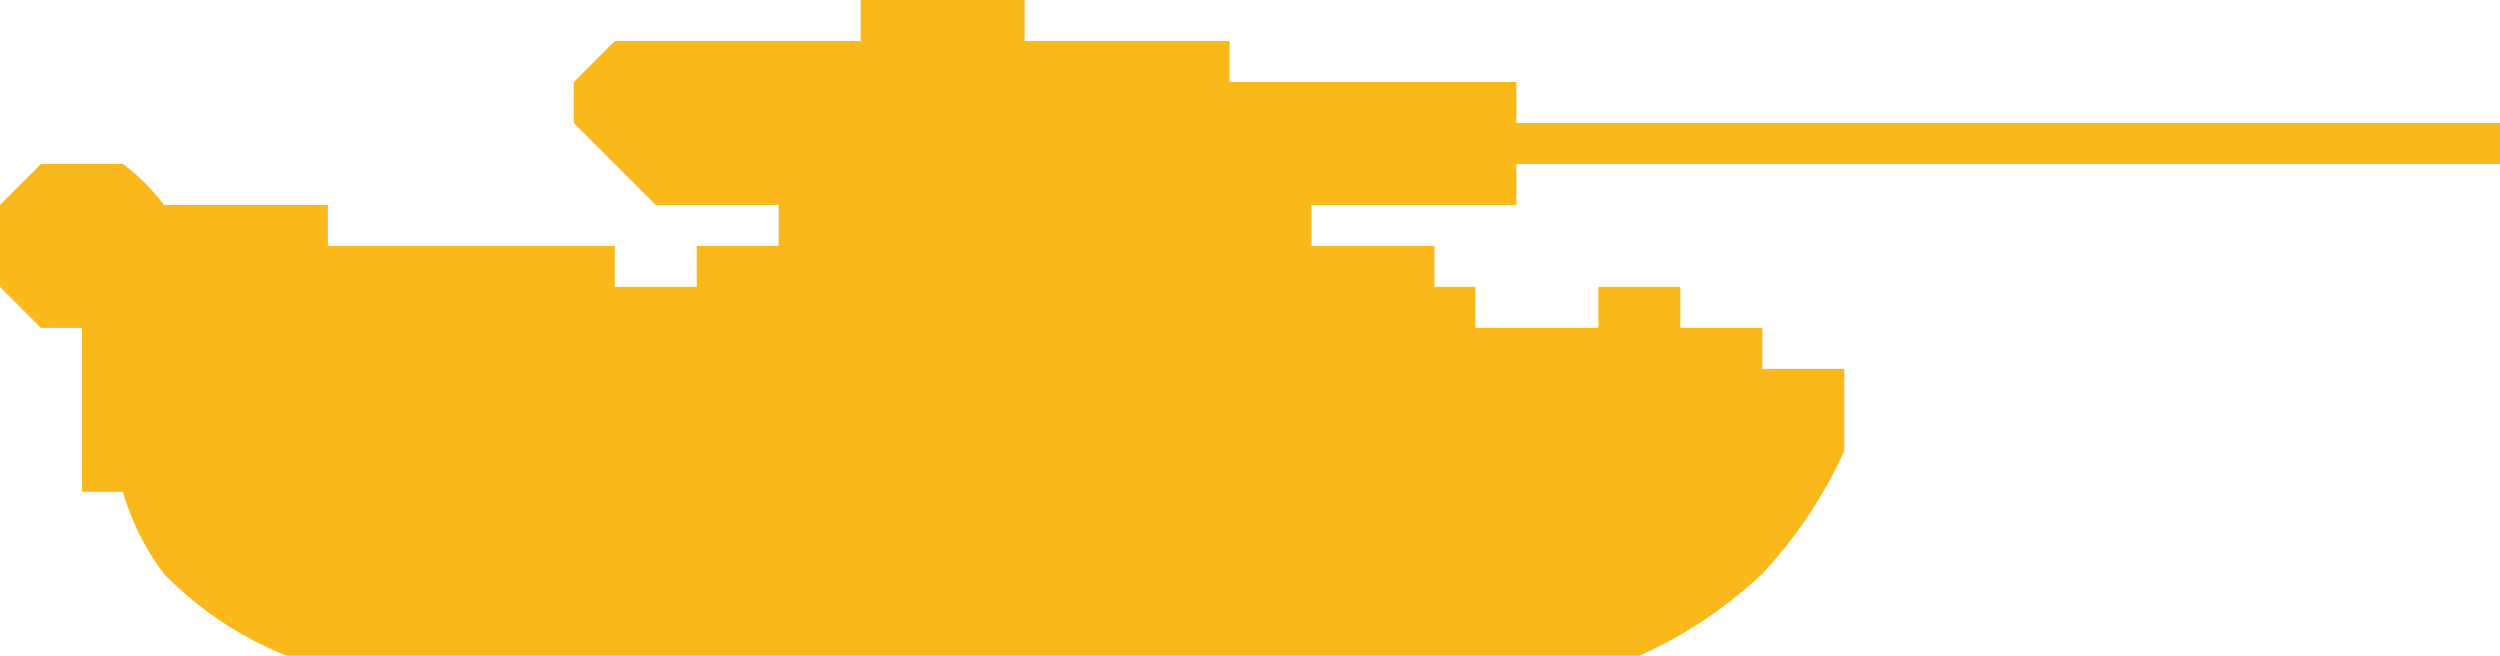 <svg xmlns="http://www.w3.org/2000/svg" width="61" height="16" viewBox="0 0 61 16">
  <defs>
    <style>
      .cls-1 {
        fill: #fab81b;
        fill-rule: evenodd;
      }
    </style>
  </defs>
  <path id="Color_Fill_2" data-name="Color Fill 2" class="cls-1" d="M4,5H8V6h7V7h2V6h2V5H16L15,4,14,3V2l1-1h6V0h4V1h5V2h7V3H61V4H37V5H32V6h3V7h1V8h3V7h2V8h2V9h2v2a11.123,11.123,0,0,1-2,3,10.8,10.8,0,0,1-3,2H7a8.6,8.6,0,0,1-3-2,6.077,6.077,0,0,1-1-2H2V8H1L0,7V5L1,4H3A5.05,5.05,0,0,1,4,5Z"/>
</svg>
